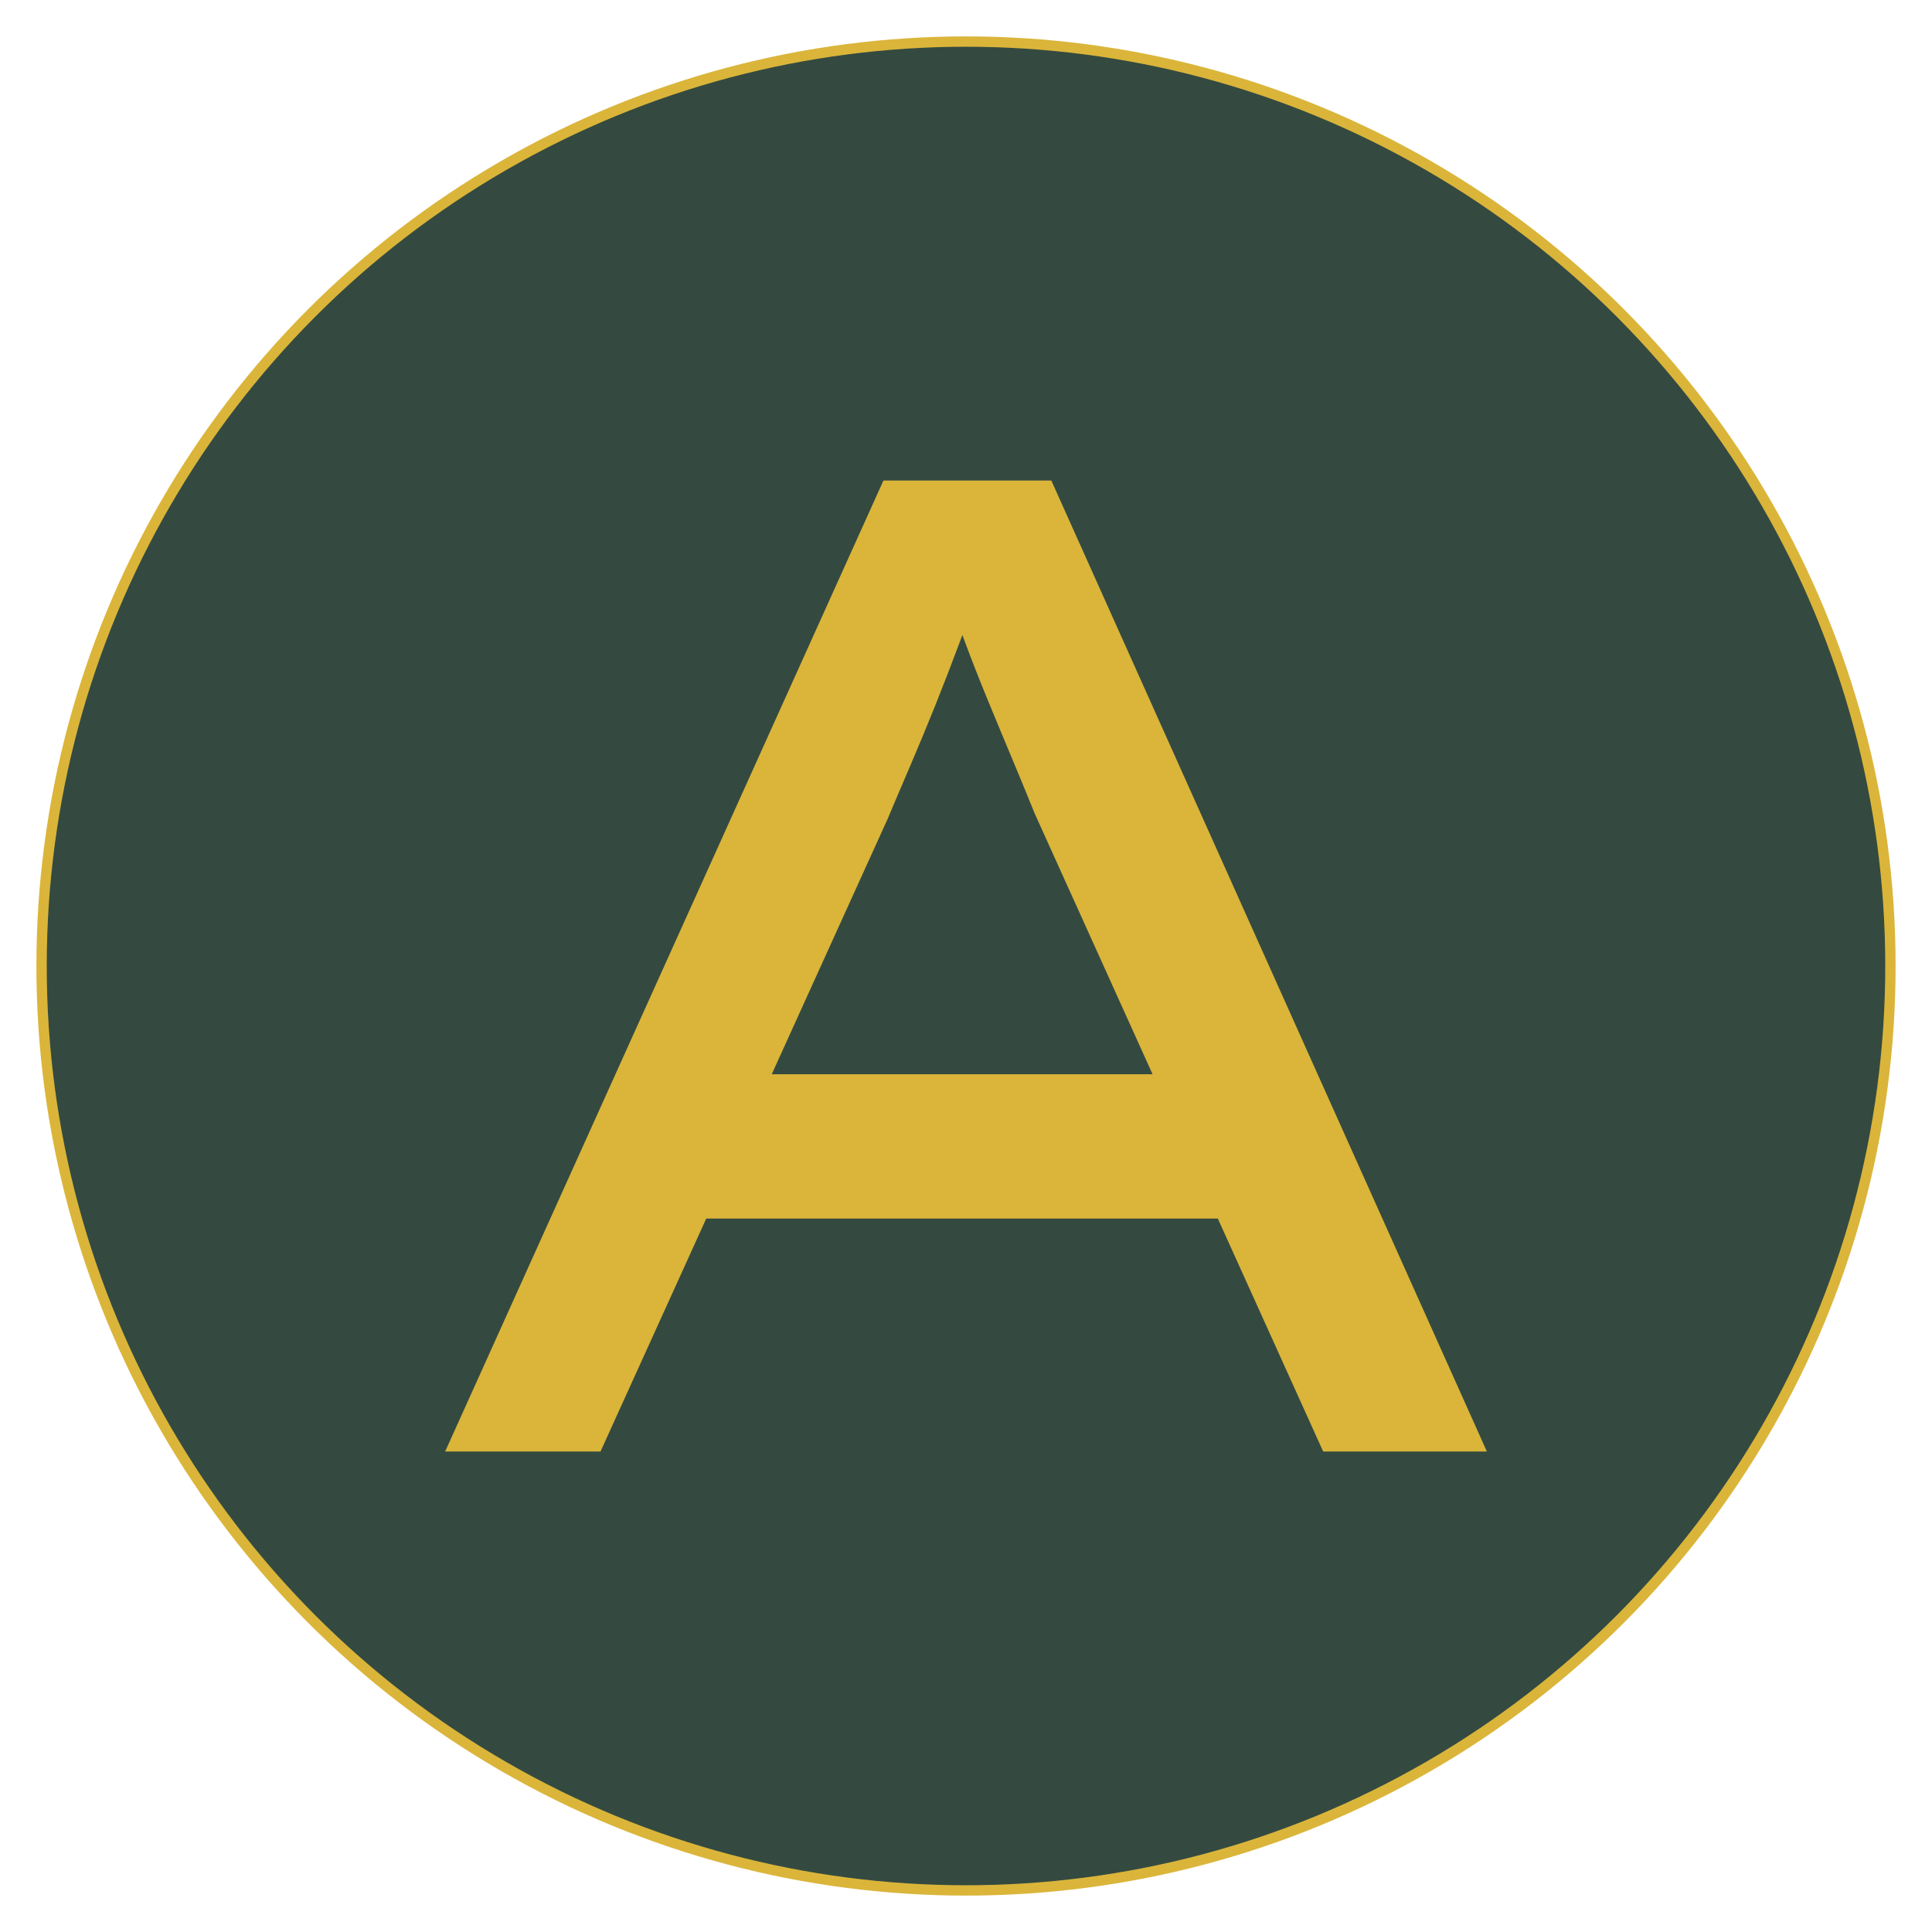 <svg xmlns="http://www.w3.org/2000/svg" id="Capa_1" viewBox="0 0 560 560"><defs><style>.cls-1{fill:#dab53a;}.cls-2{fill:#344a40;stroke:#dab53a;stroke-miterlimit:10;stroke-width:3px;}</style></defs><circle class="cls-2" cx="280" cy="280" r="267.95"></circle><path class="cls-1" d="M256.07,139.28l-127.04,281.45h45.03l30.65-67.53h148.28l30.54,67.53h47.45l-126.25-281.45h-48.65ZM223.69,311.38l33.58-73.98c2.15-5.08,4.43-10.47,6.85-16.1,2.4-5.63,4.82-11.44,7.23-17.47,2.42-6.06,4.76-12.14,7.05-18.29.19-.52.37-.97.56-1.49.09.25.14.42.23.66,2.28,6.18,4.69,12.33,7.24,18.5,2.54,6.18,5.02,12.11,7.44,17.89,2.4,5.75,4.41,10.65,6.03,14.67l34.18,75.6h-110.39Z"></path></svg>